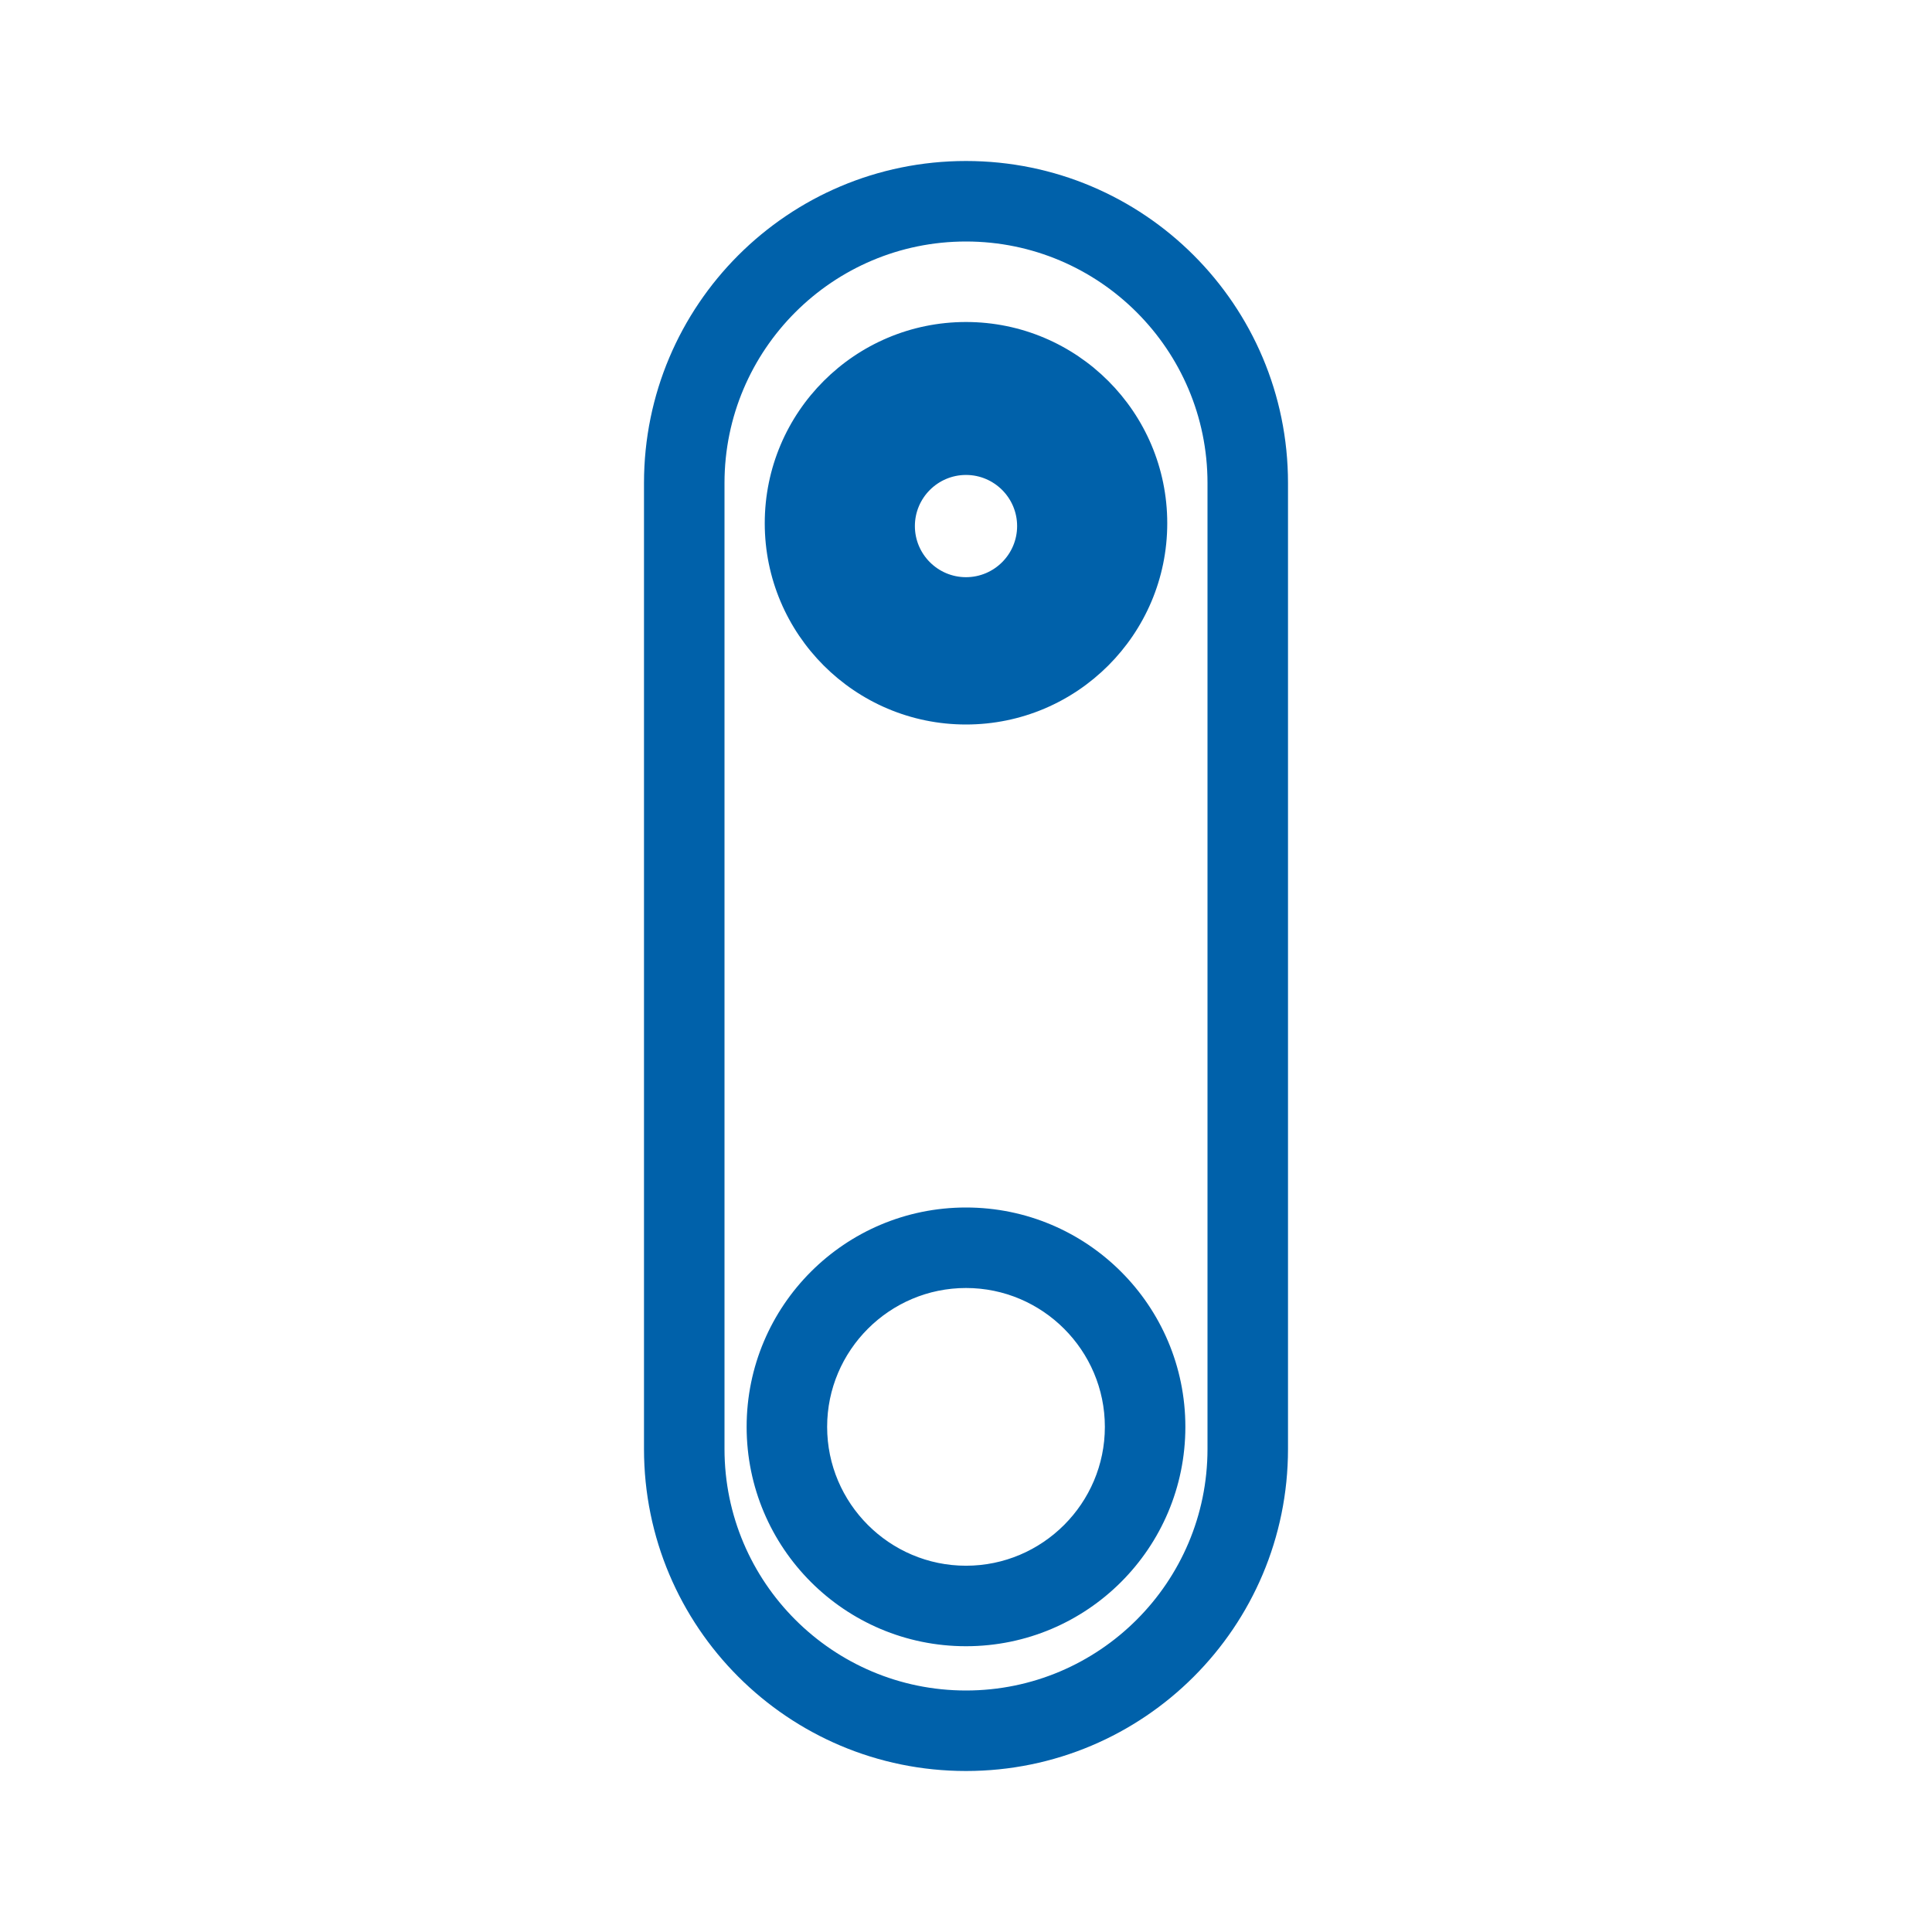 <svg width="48" height="48" viewBox="0 0 48 48" fill="none" xmlns="http://www.w3.org/2000/svg">
<path fill-rule="evenodd" clip-rule="evenodd" d="M24 6C27.31 6 30 8.69 30 12V36C30 39.31 27.31 42 24 42C20.69 42 18 39.31 18 36V12C18 8.69 20.69 6 24 6ZM24 4C19.58 4 16 7.58 16 12V36C16 40.42 19.58 44 24 44C28.42 44 32 40.42 32 36V12C32 7.58 28.42 4 24 4ZM24 8C21.24 8 19 10.24 19 13C19 15.76 21.24 18 24 18C26.76 18 29 15.76 29 13C29 10.24 26.76 8 24 8ZM24 14.34C23.3 14.34 22.73 13.77 22.73 13.07C22.73 12.37 23.3 11.8 24 11.8C24.7 11.8 25.27 12.37 25.27 13.07C25.27 13.77 24.7 14.34 24 14.34ZM27.45 35.45C27.45 33.55 25.9 32 24 32C22.1 32 20.55 33.55 20.55 35.45C20.55 37.35 22.1 38.9 24 38.9C25.9 38.9 27.45 37.35 27.45 35.45ZM18.55 35.45C18.55 32.44 20.99 30 24 30C27.01 30 29.45 32.44 29.45 35.45C29.45 38.46 27.01 40.9 24 40.9C20.99 40.9 18.55 38.46 18.55 35.45Z" fill="#0061AA"/>
</svg>

